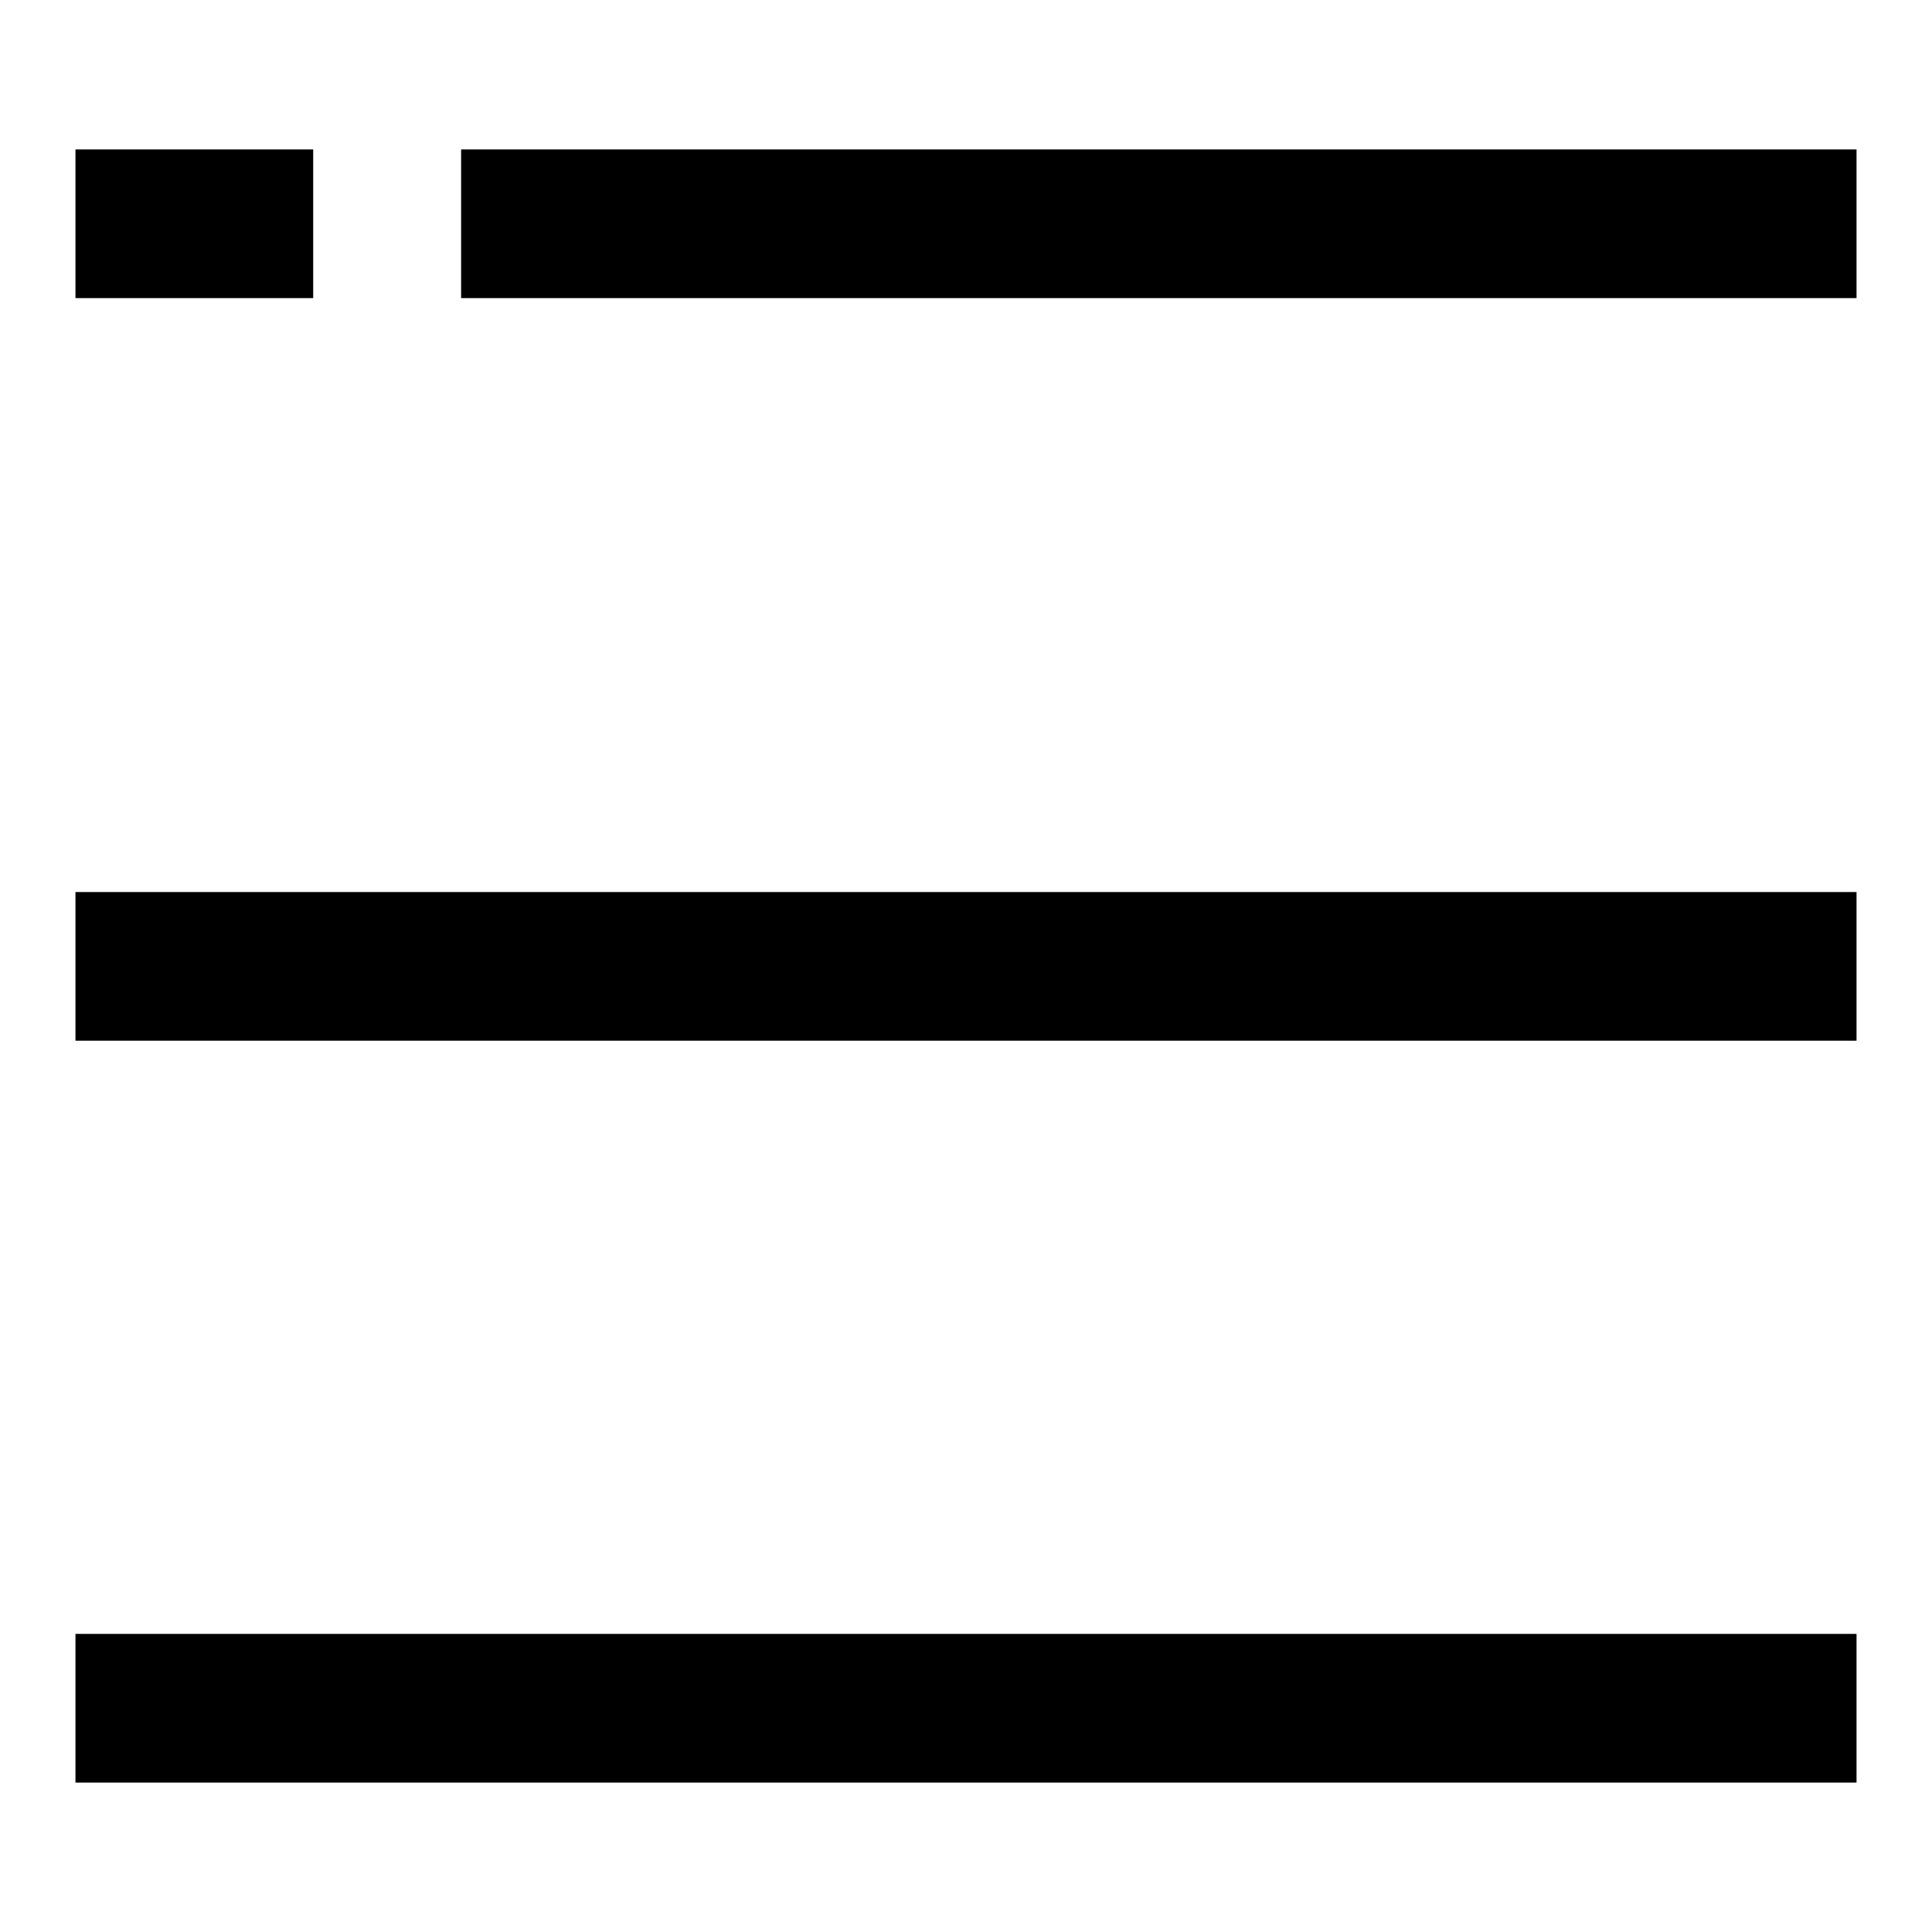 <?xml version="1.0" encoding="utf-8"?>
<!-- Svg Vector Icons : http://www.onlinewebfonts.com/icon -->
<!DOCTYPE svg PUBLIC "-//W3C//DTD SVG 1.1//EN" "http://www.w3.org/Graphics/SVG/1.1/DTD/svg11.dtd">
<svg version="1.1" xmlns="http://www.w3.org/2000/svg" xmlns:xlink="http://www.w3.org/1999/xlink" x="0px" y="0px" viewBox="0 0 256 256" enable-background="new 0 0 256 256" xml:space="preserve">
<g> <path fill="#000000" d="M10,236.2v-19.7h236v19.7H10L10,236.2z M10,118.2h236v19.7H10V118.2L10,118.2z M61.1,19.8H246v19.7H61.1 V19.8L61.1,19.8z M41.5,39.5H10V19.8h31.5V39.5L41.5,39.5z"/></g>
</svg>